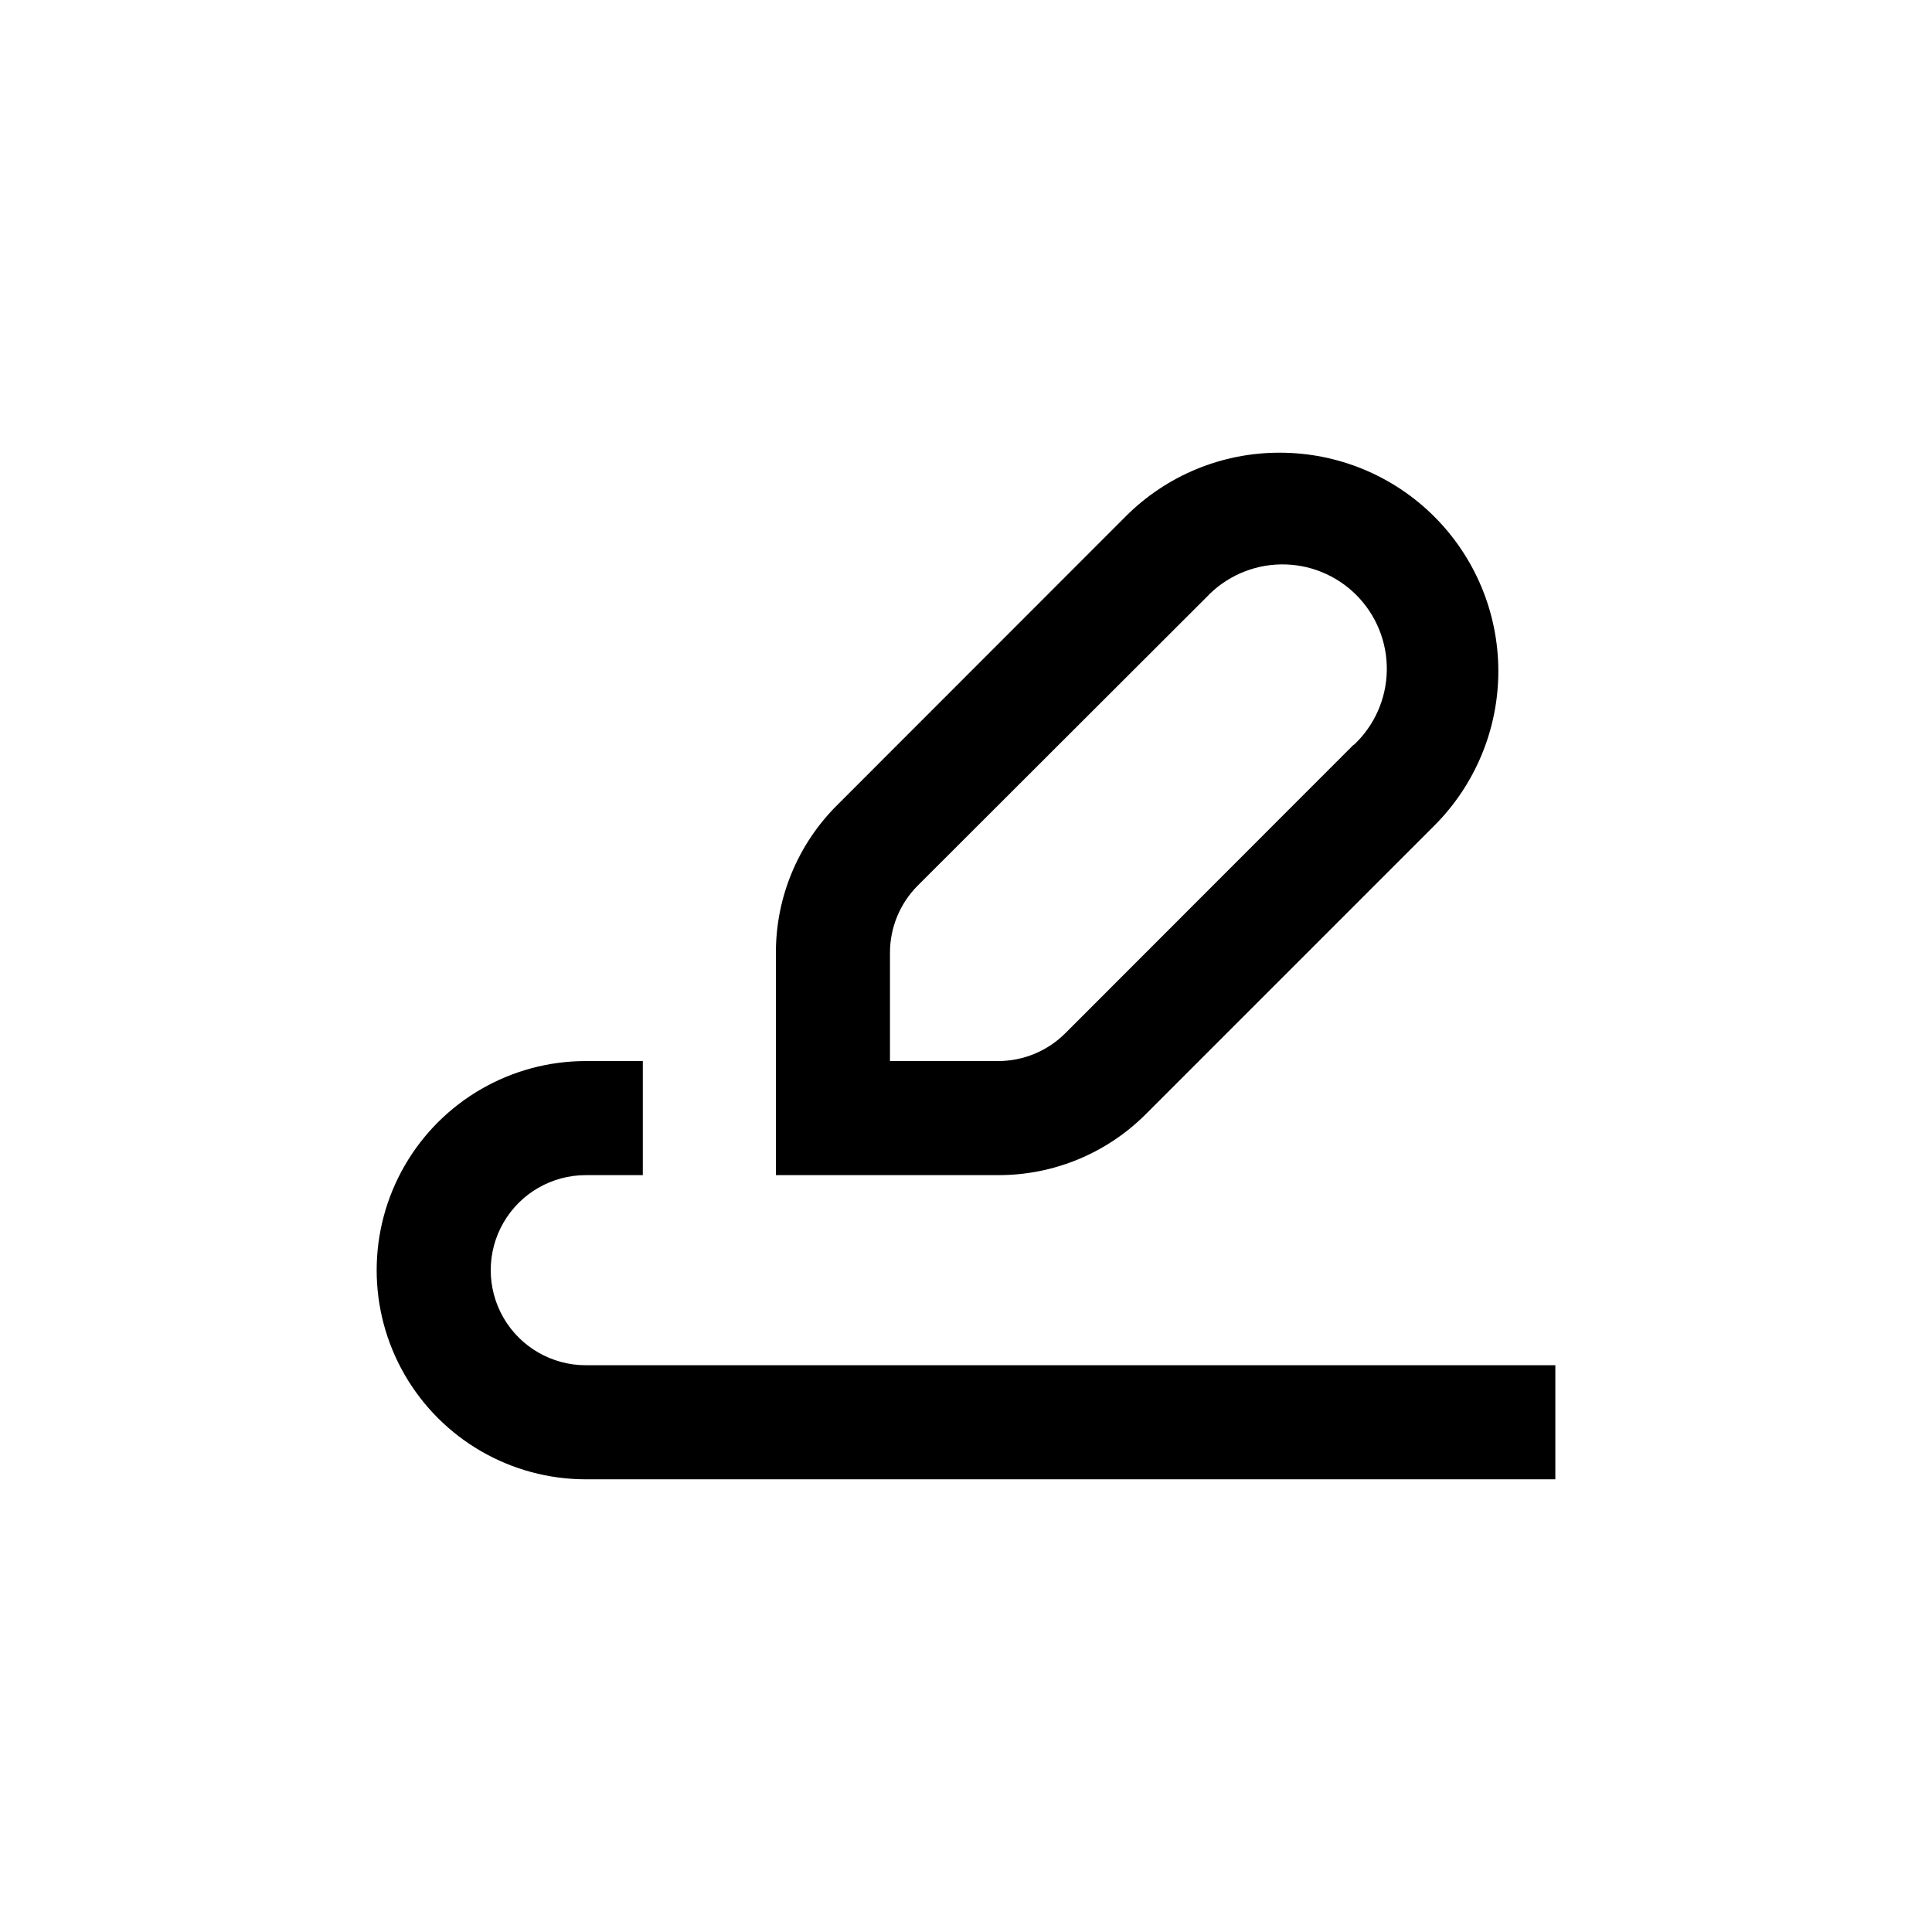 <?xml version="1.0" encoding="UTF-8"?>
<!-- Uploaded to: ICON Repo, www.iconrepo.com, Generator: ICON Repo Mixer Tools -->
<svg fill="#000000" width="800px" height="800px" version="1.1" viewBox="144 144 512 512" xmlns="http://www.w3.org/2000/svg">
 <g>
  <path d="m483.18 263.97c-15.348-0.043-30.078 6.051-40.906 16.93l-76.43 76.477c-10.414 10.363-16.254 24.457-16.223 39.148v58.895h58.895c14.707 0.043 28.824-5.797 39.199-16.223l76.426-76.43c10.848-10.859 16.938-25.582 16.934-40.93-0.008-15.352-6.109-30.07-16.965-40.922-10.855-10.852-25.578-16.945-40.93-16.945zm19.547 77.387-76.426 76.477c-4.719 4.711-11.117 7.356-17.785 7.356h-28.664v-28.664c-0.012-6.688 2.633-13.102 7.356-17.836l76.477-76.379c5.125-5.465 12.242-8.617 19.734-8.738 7.488-0.121 14.707 2.801 20.004 8.098 5.293 5.297 8.215 12.516 8.094 20.004-0.117 7.492-3.273 14.609-8.734 19.734z"/>
  <path d="m299.24 536.03h256.94v-30.23h-256.94c-9 0-17.316-4.801-21.816-12.594s-4.5-17.395 0-25.191c4.5-7.793 12.816-12.594 21.816-12.594h15.113v-30.23h-15.113c-19.801 0-38.098 10.562-47.996 27.711-9.898 17.148-9.898 38.273 0 55.418 9.898 17.148 28.195 27.711 47.996 27.711z"/>
 </g>
</svg>